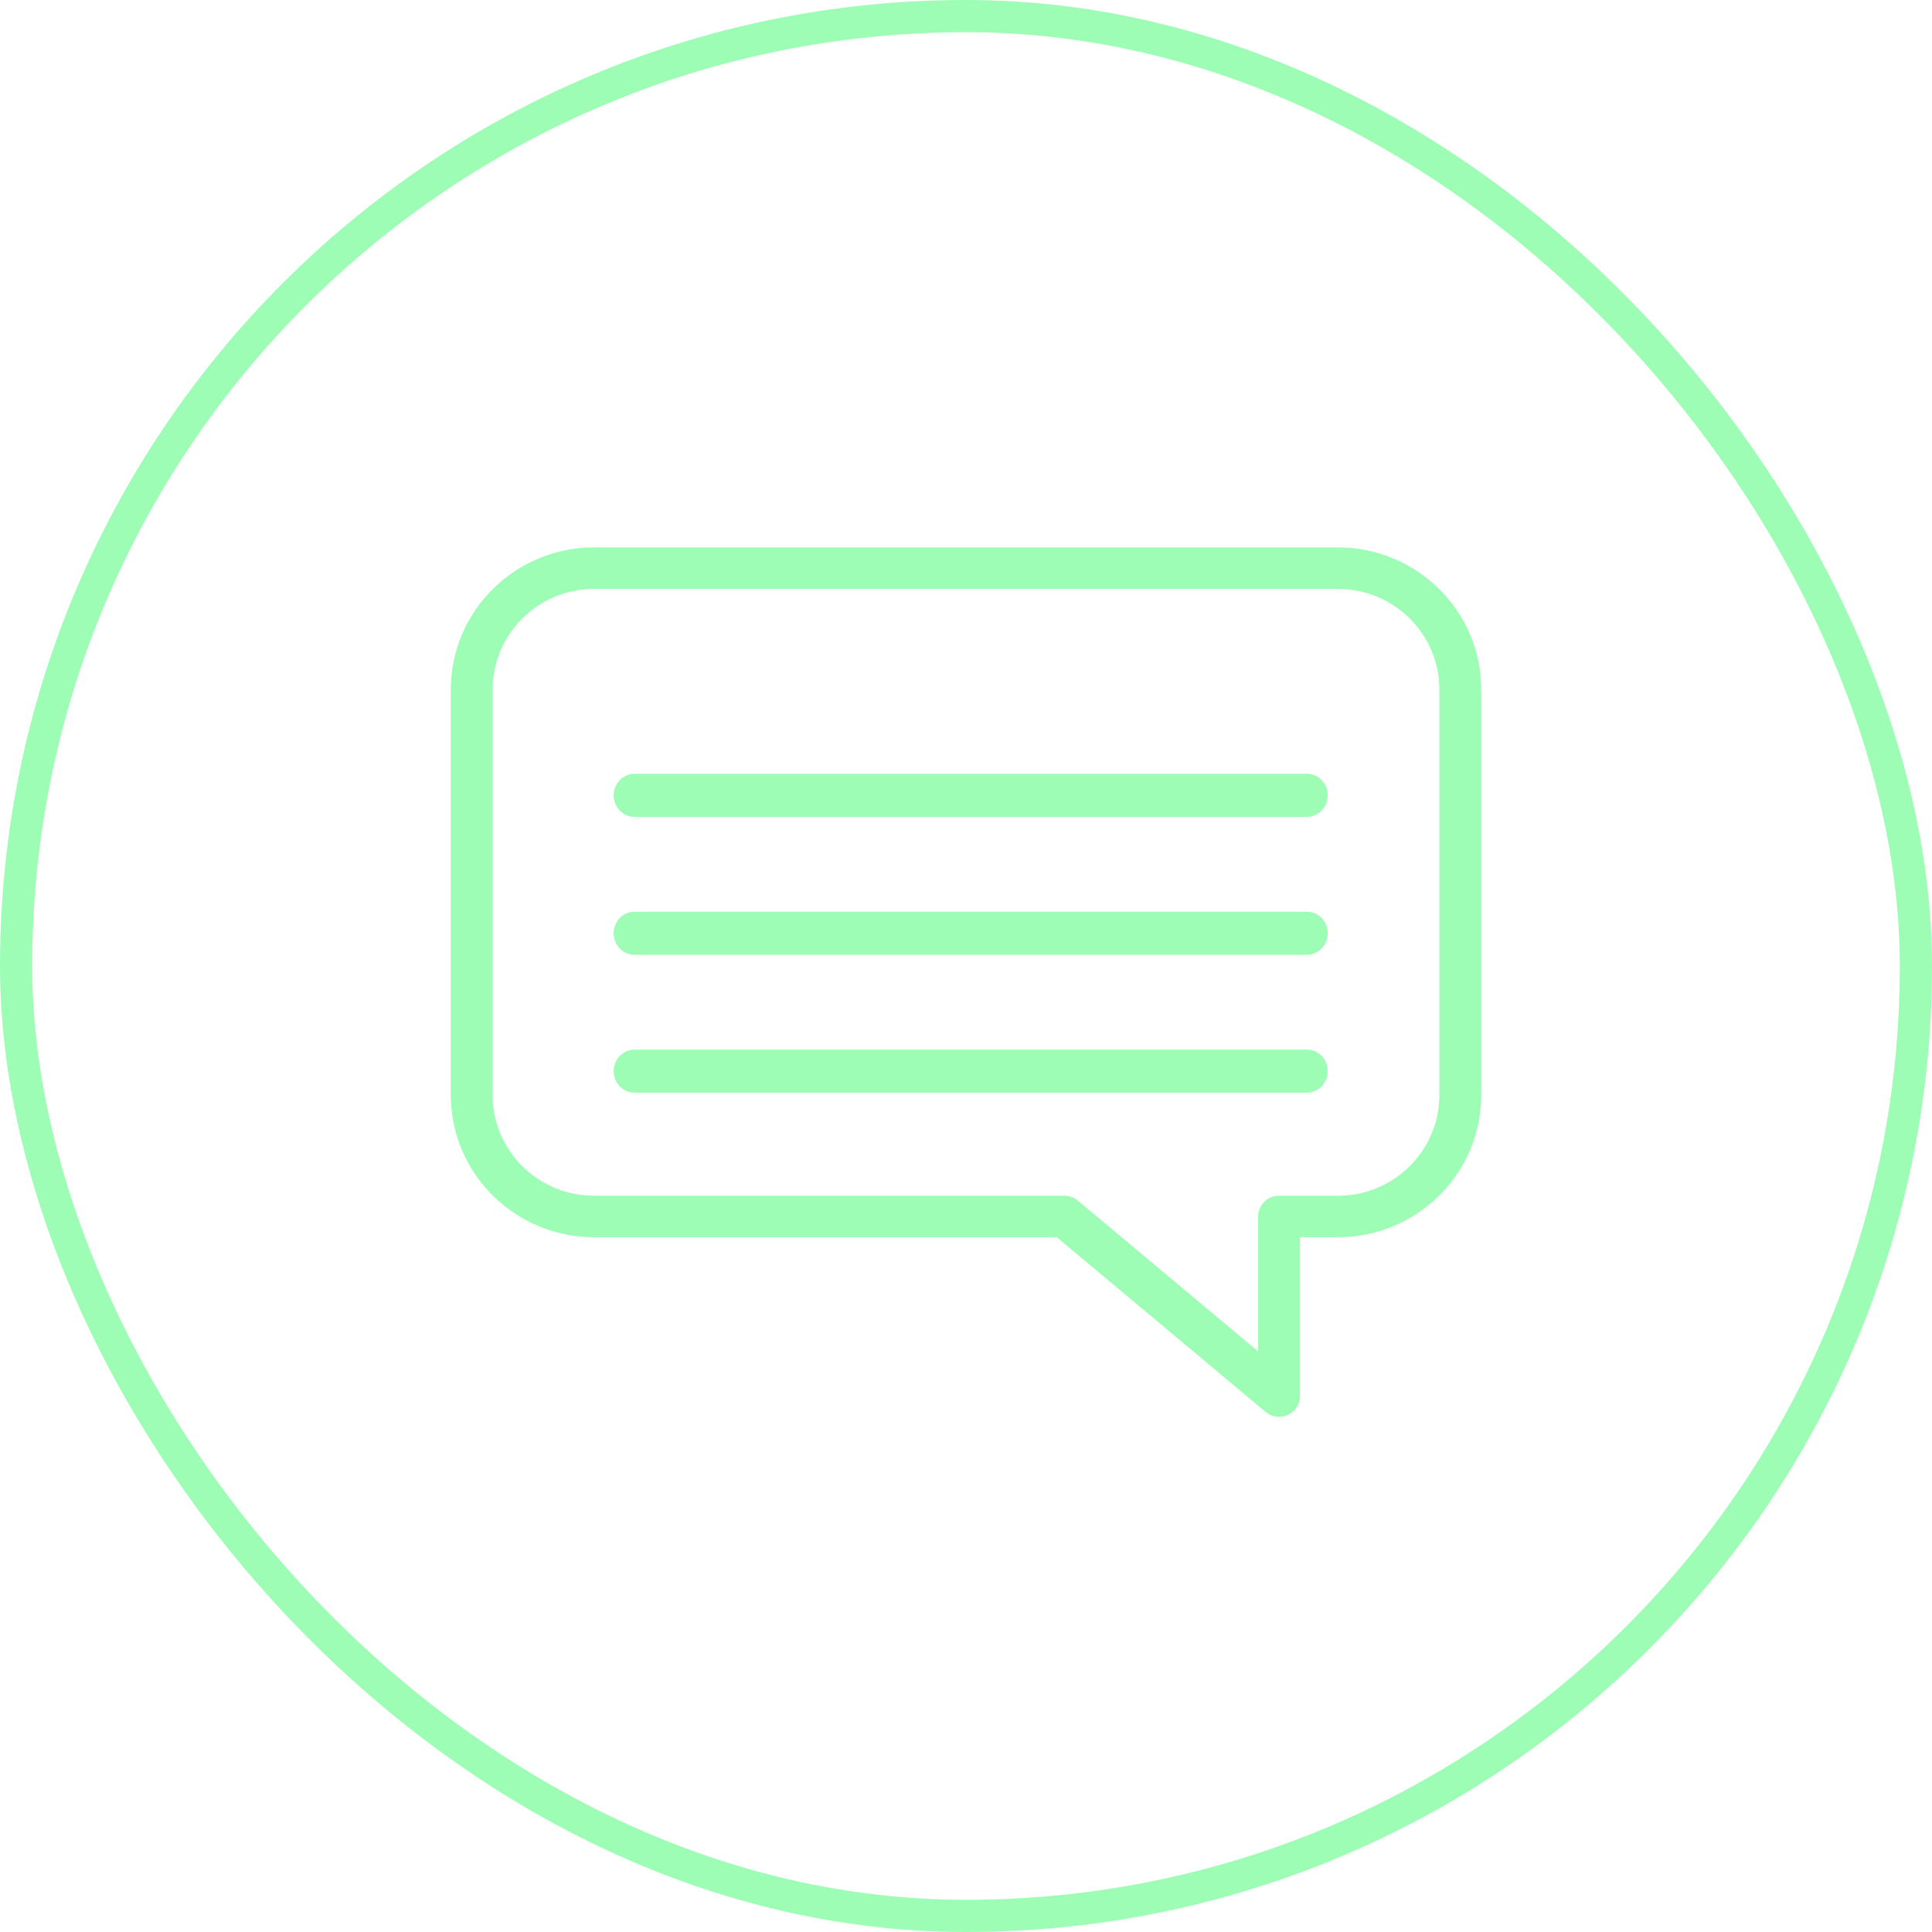 <?xml version="1.0" encoding="UTF-8"?>
<svg width="60px" height="60px" viewBox="0 0 60 60" version="1.1" xmlns="http://www.w3.org/2000/svg" xmlns:xlink="http://www.w3.org/1999/xlink">
    <!-- Generator: Sketch 51.1 (57501) - http://www.bohemiancoding.com/sketch -->
    <title>beratung</title>
    <desc>Created with Sketch.</desc>
    <defs></defs>
    <g id="Designs" stroke="none" stroke-width="1" fill="none" fill-rule="evenodd">
        <g id="1440_moon_slider_2018" transform="translate(-506, -565)">
            <g id="beratung" transform="translate(506, 565)">
                <g id="consulting-message" transform="translate(14, 17)" fill="#9DFDB4" fill-rule="nonzero">
                    <path d="M25.722,27 C25.572,27 25.423,26.948 25.304,26.848 L18.818,21.423 L4.448,21.423 C1.995,21.423 0,19.444 0,17.01 L0,4.413 C0,1.98 1.995,0 4.448,0 L27.552,0 C30.005,0 32,1.98 32,4.413 L32,17.01 C32,19.444 30.005,21.423 27.552,21.423 L26.372,21.423 L26.372,26.356 C26.372,26.606 26.225,26.834 25.996,26.94 C25.908,26.98 25.815,27 25.722,27 Z M4.448,1.289 C2.712,1.289 1.299,2.69 1.299,4.413 L1.299,17.01 C1.299,18.733 2.712,20.135 4.448,20.135 L19.055,20.135 C19.208,20.135 19.356,20.188 19.474,20.286 L25.073,24.97 L25.073,20.779 C25.073,20.423 25.363,20.135 25.722,20.135 L27.552,20.135 C29.288,20.135 30.701,18.733 30.701,17.01 L30.701,4.413 C30.701,2.69 29.288,1.289 27.552,1.289 L4.448,1.289 Z" id="Shape"></path>
                    <g id="Group" transform="translate(5, 7)">
                        <path d="M21.586,1.369 L0.706,1.369 C0.348,1.369 0.058,1.069 0.058,0.7 C0.058,0.331 0.348,0.031 0.706,0.031 L21.586,0.031 C21.944,0.031 22.234,0.331 22.234,0.7 C22.234,1.069 21.944,1.369 21.586,1.369 Z" id="Shape"></path>
                        <path d="M21.586,5.652 L0.706,5.652 C0.348,5.652 0.058,5.352 0.058,4.983 C0.058,4.613 0.348,4.314 0.706,4.314 L21.586,4.314 C21.944,4.314 22.234,4.613 22.234,4.983 C22.234,5.352 21.944,5.652 21.586,5.652 Z" id="Shape"></path>
                        <path d="M21.586,9.934 L0.706,9.934 C0.348,9.934 0.058,9.635 0.058,9.265 C0.058,8.896 0.348,8.597 0.706,8.597 L21.586,8.597 C21.944,8.597 22.234,8.896 22.234,9.265 C22.234,9.635 21.944,9.934 21.586,9.934 Z" id="Shape"></path>
                    </g>
                </g>
                <rect id="Rectangle-6" stroke="#9DFDB4" x="0.5" y="0.5" width="59" height="59" rx="29.5"></rect>
            </g>
        </g>
    </g>
</svg>